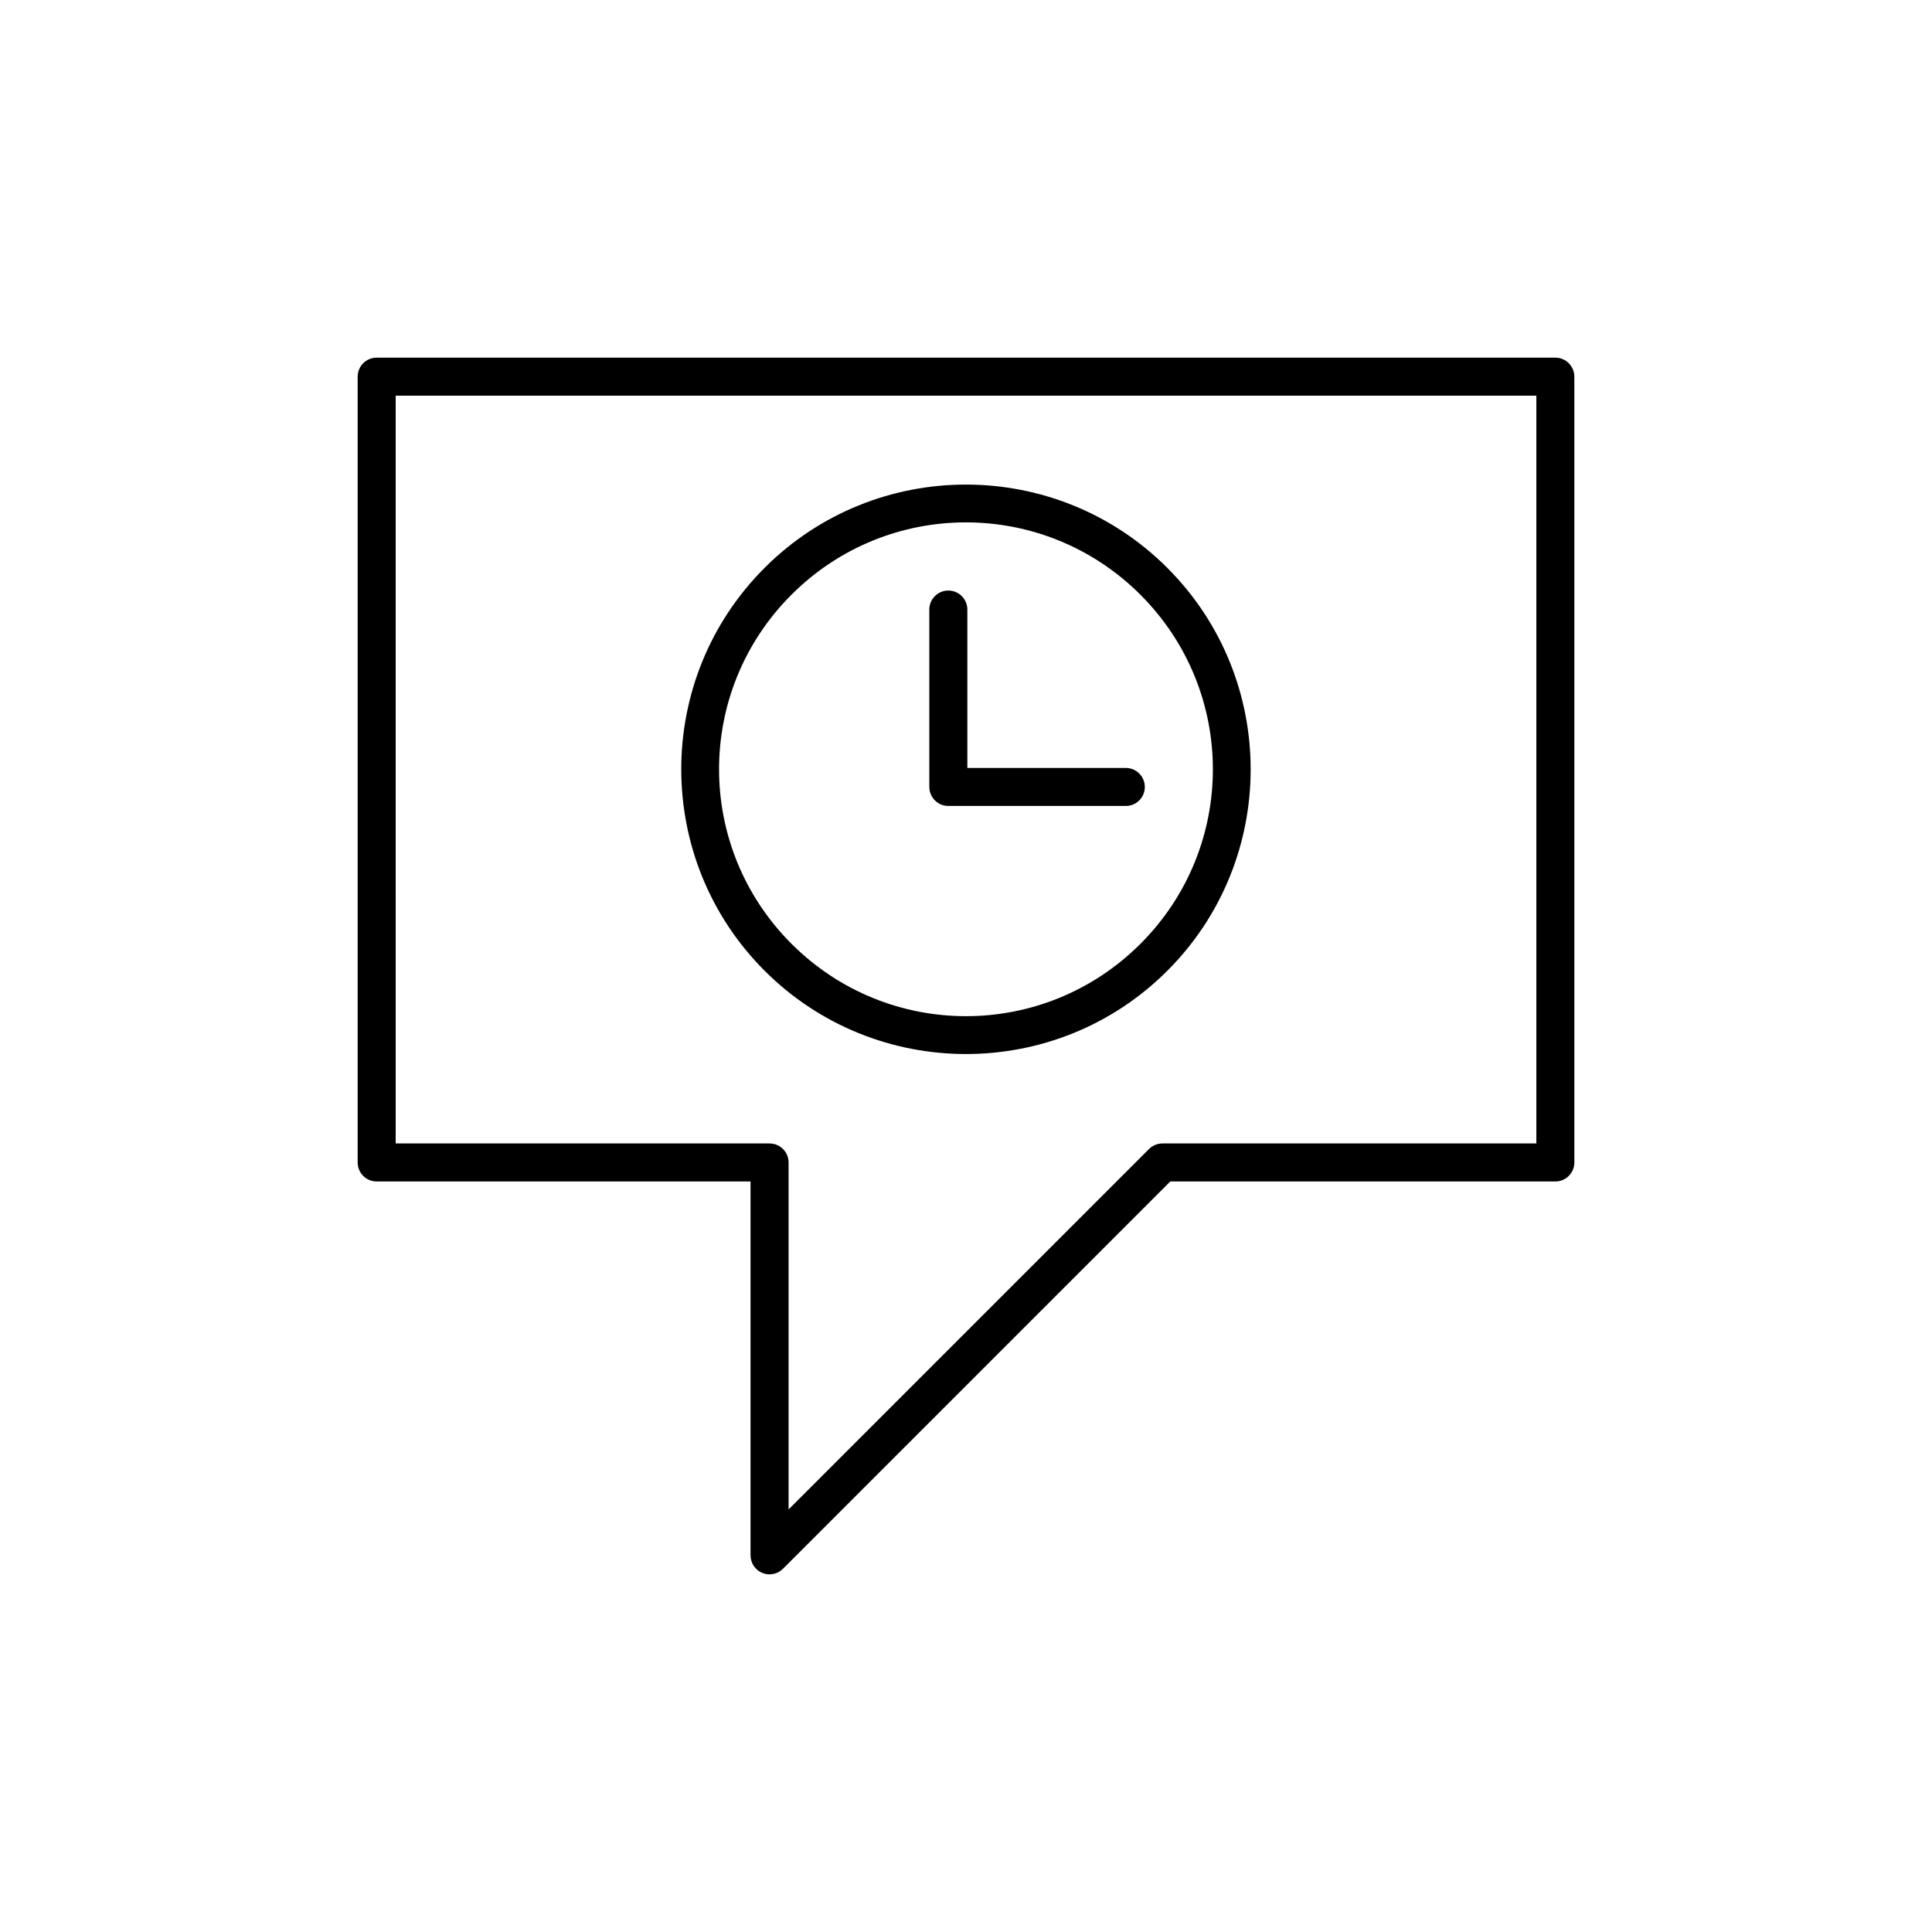 <?xml version="1.0" encoding="UTF-8"?>
<!-- Uploaded to: ICON Repo, www.svgrepo.com, Generator: ICON Repo Mixer Tools -->
<svg fill="#000000" width="800px" height="800px" version="1.1" viewBox="144 144 512 512" xmlns="http://www.w3.org/2000/svg">
 <g>
  <path d="m243.82 238.78c-2.781 0-5.035 2.258-5.035 5.039v208.25-0.004c0 2.785 2.254 5.039 5.035 5.039h99.078v99.078h0.004c0 2.039 1.227 3.875 3.109 4.656 1.883 0.777 4.047 0.348 5.488-1.094l102.64-102.64h102.04c2.781 0 5.039-2.254 5.039-5.039v-208.25 0.004c0-2.781-2.258-5.039-5.039-5.039zm5.039 10.078h302.29v198.17h-99.09c-1.336 0-2.617 0.531-3.562 1.477l-95.516 95.516v-91.957c0-2.781-2.254-5.035-5.039-5.035h-99.078z" fill-rule="evenodd"/>
  <path d="m453.36 294.5c-29.438-29.438-77.312-29.445-106.75 0-29.434 29.434-29.422 77.309 0.016 106.75 29.434 29.434 77.309 29.438 106.74 0 29.434-29.434 29.43-77.301-0.004-106.74zm-7.125 7.125c25.586 25.586 25.586 66.91 0.004 92.488-25.582 25.582-66.906 25.578-92.488 0-25.586-25.586-25.594-66.914-0.016-92.496 25.582-25.582 66.91-25.57 92.496 0z"/>
  <path d="m395.24 300.5c-2.777 0.043-4.996 2.328-4.961 5.106v46.941c0 1.336 0.531 2.617 1.477 3.566 0.945 0.945 2.231 1.477 3.566 1.473h46.941c1.352 0.023 2.656-0.496 3.621-1.441 0.961-0.949 1.504-2.242 1.504-3.594s-0.543-2.648-1.504-3.594c-0.965-0.949-2.269-1.469-3.621-1.445h-41.906v-41.906c0.016-1.363-0.516-2.672-1.48-3.633-0.965-0.965-2.273-1.496-3.637-1.473z" fill-rule="evenodd"/>
 </g>
</svg>